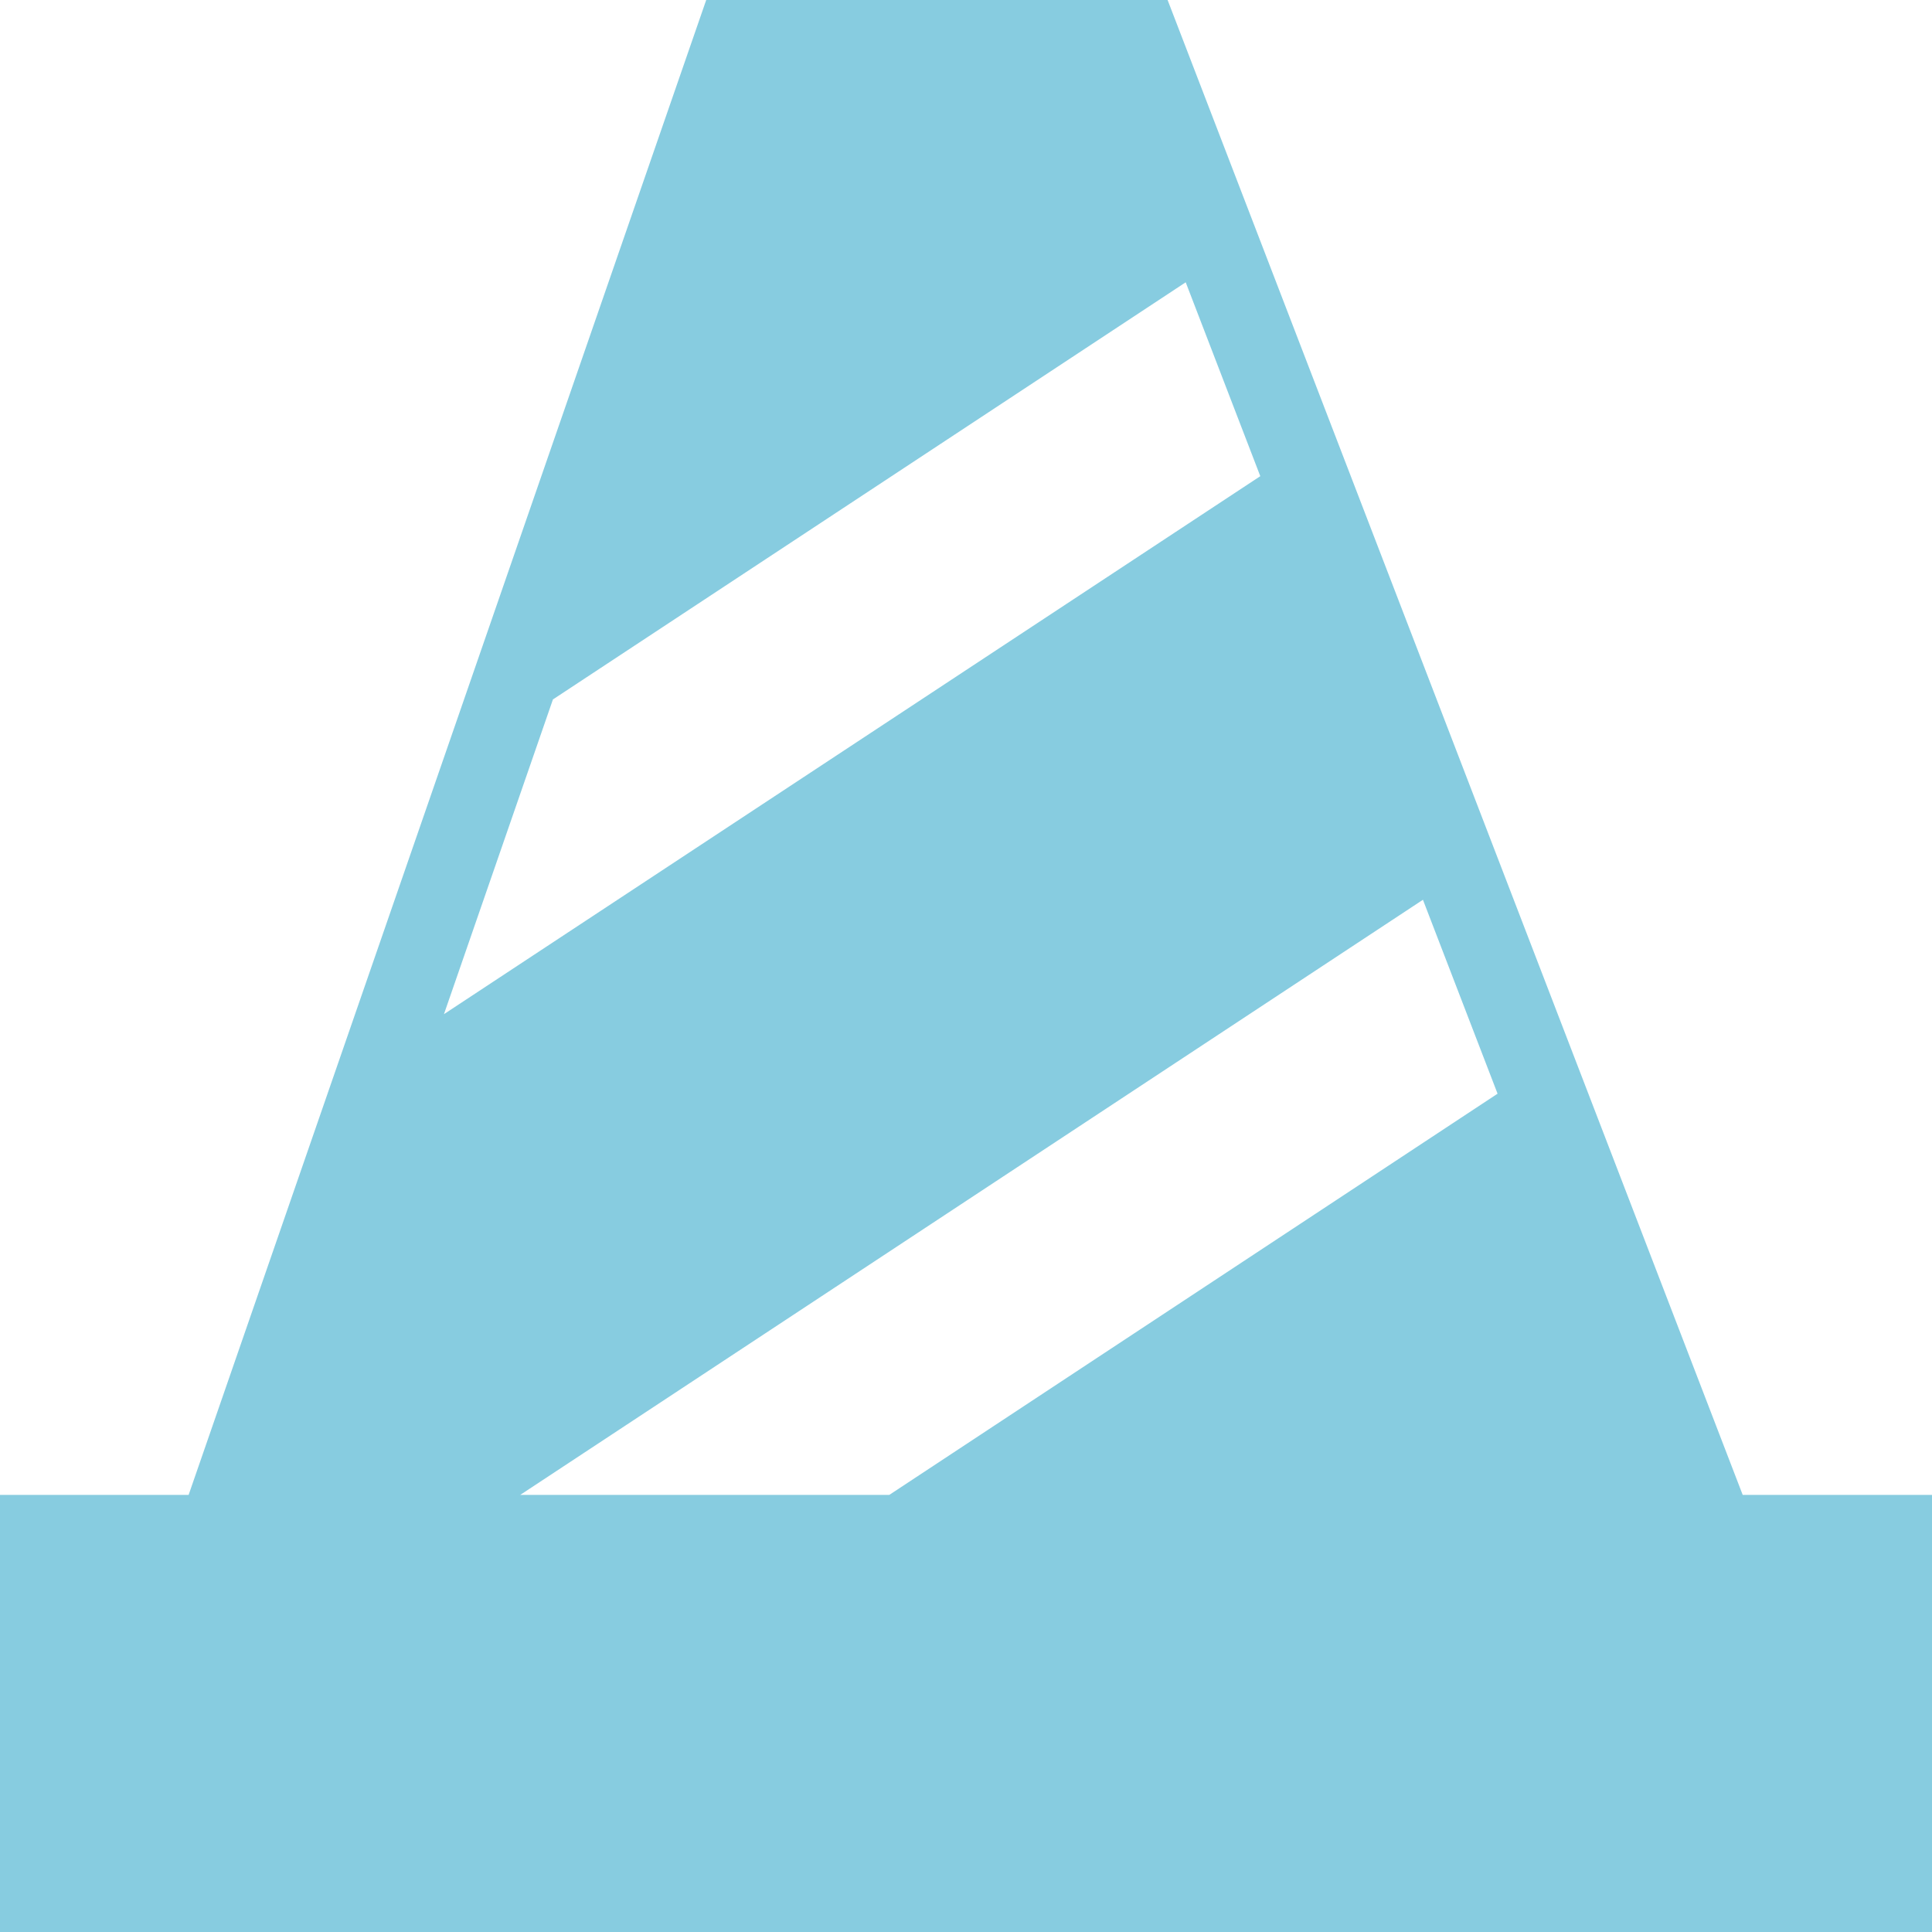 <?xml version="1.0" encoding="UTF-8"?>
<svg xmlns="http://www.w3.org/2000/svg" width="43" height="43" viewBox="0 0 43 43" fill="none">
  <g clip-path="url(#clip0_132_781)">
    <path d="M0 33.272V43H43V33.272H38.787L25.987 0H15.718L4.198 33.272H0ZM33.331 24.342L19.792 33.272H11.578L31.67 20.026L33.331 24.342ZM12.31 15.565L26.39 6.283L28.05 10.598L9.881 22.572L12.31 15.557V15.565Z" fill="#87CCE0"></path>
  </g>
  <defs>
    <clipPath id="clip0_132_781">
      <rect width="43" height="43" fill="white"></rect>
    </clipPath>
  </defs>
</svg>
